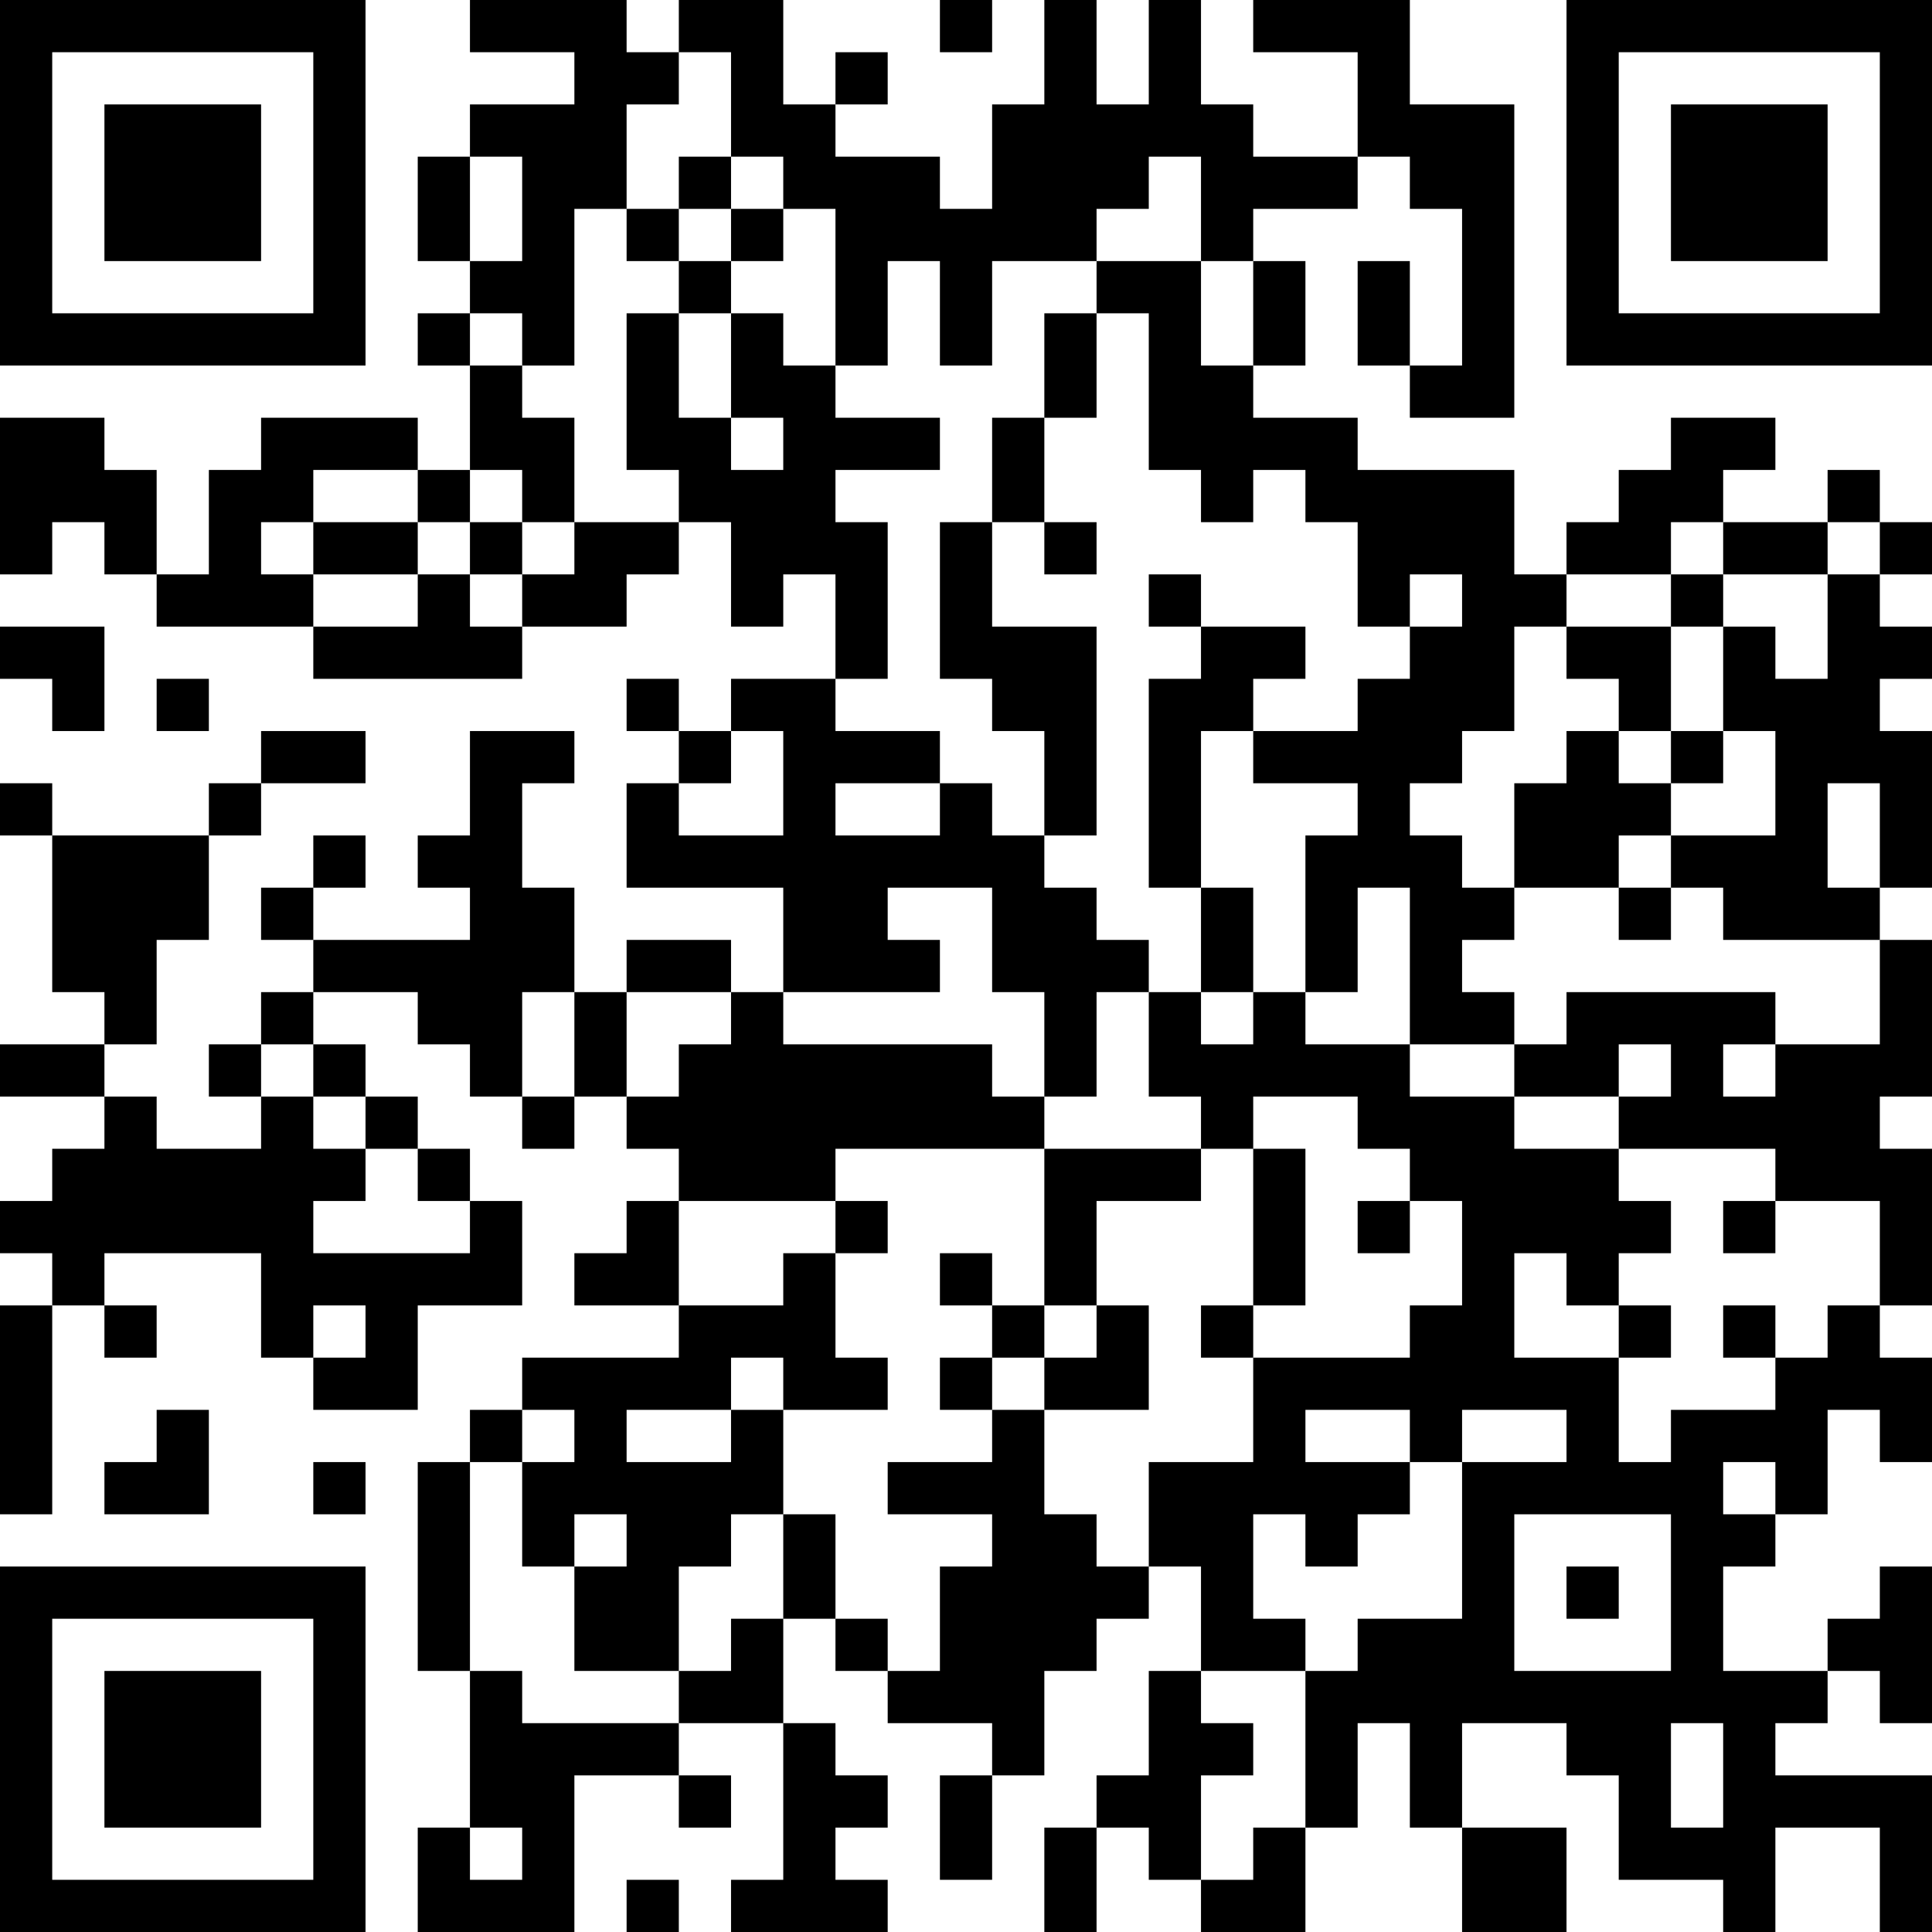 <?xml version="1.0" encoding="UTF-8"?>
<svg xmlns="http://www.w3.org/2000/svg" version="1.1" width="400" height="400" viewBox="0 0 400 400"><rect x="0" y="0" width="400" height="400" fill="#ffffff"/><g transform="scale(10.811)"><g transform="translate(0,0)"><path fill-rule="evenodd" d="M9 0L9 1L11 1L11 2L9 2L9 3L8 3L8 5L9 5L9 6L8 6L8 7L9 7L9 9L8 9L8 8L5 8L5 9L4 9L4 11L3 11L3 9L2 9L2 8L0 8L0 11L1 11L1 10L2 10L2 11L3 11L3 12L6 12L6 13L10 13L10 12L12 12L12 11L13 11L13 10L14 10L14 12L15 12L15 11L16 11L16 13L14 13L14 14L13 14L13 13L12 13L12 14L13 14L13 15L12 15L12 17L15 17L15 19L14 19L14 18L12 18L12 19L11 19L11 17L10 17L10 15L11 15L11 14L9 14L9 16L8 16L8 17L9 17L9 18L6 18L6 17L7 17L7 16L6 16L6 17L5 17L5 18L6 18L6 19L5 19L5 20L4 20L4 21L5 21L5 22L3 22L3 21L2 21L2 20L3 20L3 18L4 18L4 16L5 16L5 15L7 15L7 14L5 14L5 15L4 15L4 16L1 16L1 15L0 15L0 16L1 16L1 19L2 19L2 20L0 20L0 21L2 21L2 22L1 22L1 23L0 23L0 24L1 24L1 25L0 25L0 29L1 29L1 25L2 25L2 26L3 26L3 25L2 25L2 24L5 24L5 26L6 26L6 27L8 27L8 25L10 25L10 23L9 23L9 22L8 22L8 21L7 21L7 20L6 20L6 19L8 19L8 20L9 20L9 21L10 21L10 22L11 22L11 21L12 21L12 22L13 22L13 23L12 23L12 24L11 24L11 25L13 25L13 26L10 26L10 27L9 27L9 28L8 28L8 32L9 32L9 35L8 35L8 37L11 37L11 34L13 34L13 35L14 35L14 34L13 34L13 33L15 33L15 36L14 36L14 37L17 37L17 36L16 36L16 35L17 35L17 34L16 34L16 33L15 33L15 31L16 31L16 32L17 32L17 33L19 33L19 34L18 34L18 36L19 36L19 34L20 34L20 32L21 32L21 31L22 31L22 30L23 30L23 32L22 32L22 34L21 34L21 35L20 35L20 37L21 37L21 35L22 35L22 36L23 36L23 37L25 37L25 35L26 35L26 33L27 33L27 35L28 35L28 37L30 37L30 35L28 35L28 33L30 33L30 34L31 34L31 36L33 36L33 37L34 37L34 35L36 35L36 37L37 37L37 34L34 34L34 33L35 33L35 32L36 32L36 33L37 33L37 30L36 30L36 31L35 31L35 32L33 32L33 30L34 30L34 29L35 29L35 27L36 27L36 28L37 28L37 26L36 26L36 25L37 25L37 22L36 22L36 21L37 21L37 18L36 18L36 17L37 17L37 14L36 14L36 13L37 13L37 12L36 12L36 11L37 11L37 10L36 10L36 9L35 9L35 10L33 10L33 9L34 9L34 8L32 8L32 9L31 9L31 10L30 10L30 11L29 11L29 9L26 9L26 8L24 8L24 7L25 7L25 5L24 5L24 4L26 4L26 3L27 3L27 4L28 4L28 7L27 7L27 5L26 5L26 7L27 7L27 8L29 8L29 2L27 2L27 0L24 0L24 1L26 1L26 3L24 3L24 2L23 2L23 0L22 0L22 2L21 2L21 0L20 0L20 2L19 2L19 4L18 4L18 3L16 3L16 2L17 2L17 1L16 1L16 2L15 2L15 0L13 0L13 1L12 1L12 0ZM18 0L18 1L19 1L19 0ZM13 1L13 2L12 2L12 4L11 4L11 7L10 7L10 6L9 6L9 7L10 7L10 8L11 8L11 10L10 10L10 9L9 9L9 10L8 10L8 9L6 9L6 10L5 10L5 11L6 11L6 12L8 12L8 11L9 11L9 12L10 12L10 11L11 11L11 10L13 10L13 9L12 9L12 6L13 6L13 8L14 8L14 9L15 9L15 8L14 8L14 6L15 6L15 7L16 7L16 8L18 8L18 9L16 9L16 10L17 10L17 13L16 13L16 14L18 14L18 15L16 15L16 16L18 16L18 15L19 15L19 16L20 16L20 17L21 17L21 18L22 18L22 19L21 19L21 21L20 21L20 19L19 19L19 17L17 17L17 18L18 18L18 19L15 19L15 20L19 20L19 21L20 21L20 22L16 22L16 23L13 23L13 25L15 25L15 24L16 24L16 26L17 26L17 27L15 27L15 26L14 26L14 27L12 27L12 28L14 28L14 27L15 27L15 29L14 29L14 30L13 30L13 32L11 32L11 30L12 30L12 29L11 29L11 30L10 30L10 28L11 28L11 27L10 27L10 28L9 28L9 32L10 32L10 33L13 33L13 32L14 32L14 31L15 31L15 29L16 29L16 31L17 31L17 32L18 32L18 30L19 30L19 29L17 29L17 28L19 28L19 27L20 27L20 29L21 29L21 30L22 30L22 28L24 28L24 26L27 26L27 25L28 25L28 23L27 23L27 22L26 22L26 21L24 21L24 22L23 22L23 21L22 21L22 19L23 19L23 20L24 20L24 19L25 19L25 20L27 20L27 21L29 21L29 22L31 22L31 23L32 23L32 24L31 24L31 25L30 25L30 24L29 24L29 26L31 26L31 28L32 28L32 27L34 27L34 26L35 26L35 25L36 25L36 23L34 23L34 22L31 22L31 21L32 21L32 20L31 20L31 21L29 21L29 20L30 20L30 19L34 19L34 20L33 20L33 21L34 21L34 20L36 20L36 18L33 18L33 17L32 17L32 16L34 16L34 14L33 14L33 12L34 12L34 13L35 13L35 11L36 11L36 10L35 10L35 11L33 11L33 10L32 10L32 11L30 11L30 12L29 12L29 14L28 14L28 15L27 15L27 16L28 16L28 17L29 17L29 18L28 18L28 19L29 19L29 20L27 20L27 17L26 17L26 19L25 19L25 16L26 16L26 15L24 15L24 14L26 14L26 13L27 13L27 12L28 12L28 11L27 11L27 12L26 12L26 10L25 10L25 9L24 9L24 10L23 10L23 9L22 9L22 6L21 6L21 5L23 5L23 7L24 7L24 5L23 5L23 3L22 3L22 4L21 4L21 5L19 5L19 7L18 7L18 5L17 5L17 7L16 7L16 4L15 4L15 3L14 3L14 1ZM9 3L9 5L10 5L10 3ZM13 3L13 4L12 4L12 5L13 5L13 6L14 6L14 5L15 5L15 4L14 4L14 3ZM13 4L13 5L14 5L14 4ZM20 6L20 8L19 8L19 10L18 10L18 13L19 13L19 14L20 14L20 16L21 16L21 12L19 12L19 10L20 10L20 11L21 11L21 10L20 10L20 8L21 8L21 6ZM6 10L6 11L8 11L8 10ZM9 10L9 11L10 11L10 10ZM22 11L22 12L23 12L23 13L22 13L22 17L23 17L23 19L24 19L24 17L23 17L23 14L24 14L24 13L25 13L25 12L23 12L23 11ZM32 11L32 12L30 12L30 13L31 13L31 14L30 14L30 15L29 15L29 17L31 17L31 18L32 18L32 17L31 17L31 16L32 16L32 15L33 15L33 14L32 14L32 12L33 12L33 11ZM0 12L0 13L1 13L1 14L2 14L2 12ZM3 13L3 14L4 14L4 13ZM14 14L14 15L13 15L13 16L15 16L15 14ZM31 14L31 15L32 15L32 14ZM35 15L35 17L36 17L36 15ZM10 19L10 21L11 21L11 19ZM12 19L12 21L13 21L13 20L14 20L14 19ZM5 20L5 21L6 21L6 22L7 22L7 23L6 23L6 24L9 24L9 23L8 23L8 22L7 22L7 21L6 21L6 20ZM20 22L20 25L19 25L19 24L18 24L18 25L19 25L19 26L18 26L18 27L19 27L19 26L20 26L20 27L22 27L22 25L21 25L21 23L23 23L23 22ZM24 22L24 25L23 25L23 26L24 26L24 25L25 25L25 22ZM16 23L16 24L17 24L17 23ZM26 23L26 24L27 24L27 23ZM33 23L33 24L34 24L34 23ZM6 25L6 26L7 26L7 25ZM20 25L20 26L21 26L21 25ZM31 25L31 26L32 26L32 25ZM33 25L33 26L34 26L34 25ZM3 27L3 28L2 28L2 29L4 29L4 27ZM25 27L25 28L27 28L27 29L26 29L26 30L25 30L25 29L24 29L24 31L25 31L25 32L23 32L23 33L24 33L24 34L23 34L23 36L24 36L24 35L25 35L25 32L26 32L26 31L28 31L28 28L30 28L30 27L28 27L28 28L27 28L27 27ZM6 28L6 29L7 29L7 28ZM33 28L33 29L34 29L34 28ZM29 29L29 32L32 32L32 29ZM30 30L30 31L31 31L31 30ZM32 33L32 35L33 35L33 33ZM9 35L9 36L10 36L10 35ZM12 36L12 37L13 37L13 36ZM0 0L0 7L7 7L7 0ZM1 1L1 6L6 6L6 1ZM2 2L2 5L5 5L5 2ZM30 0L30 7L37 7L37 0ZM31 1L31 6L36 6L36 1ZM32 2L32 5L35 5L35 2ZM0 30L0 37L7 37L7 30ZM1 31L1 36L6 36L6 31ZM2 32L2 35L5 35L5 32Z" fill="#000000"/></g></g></svg>

